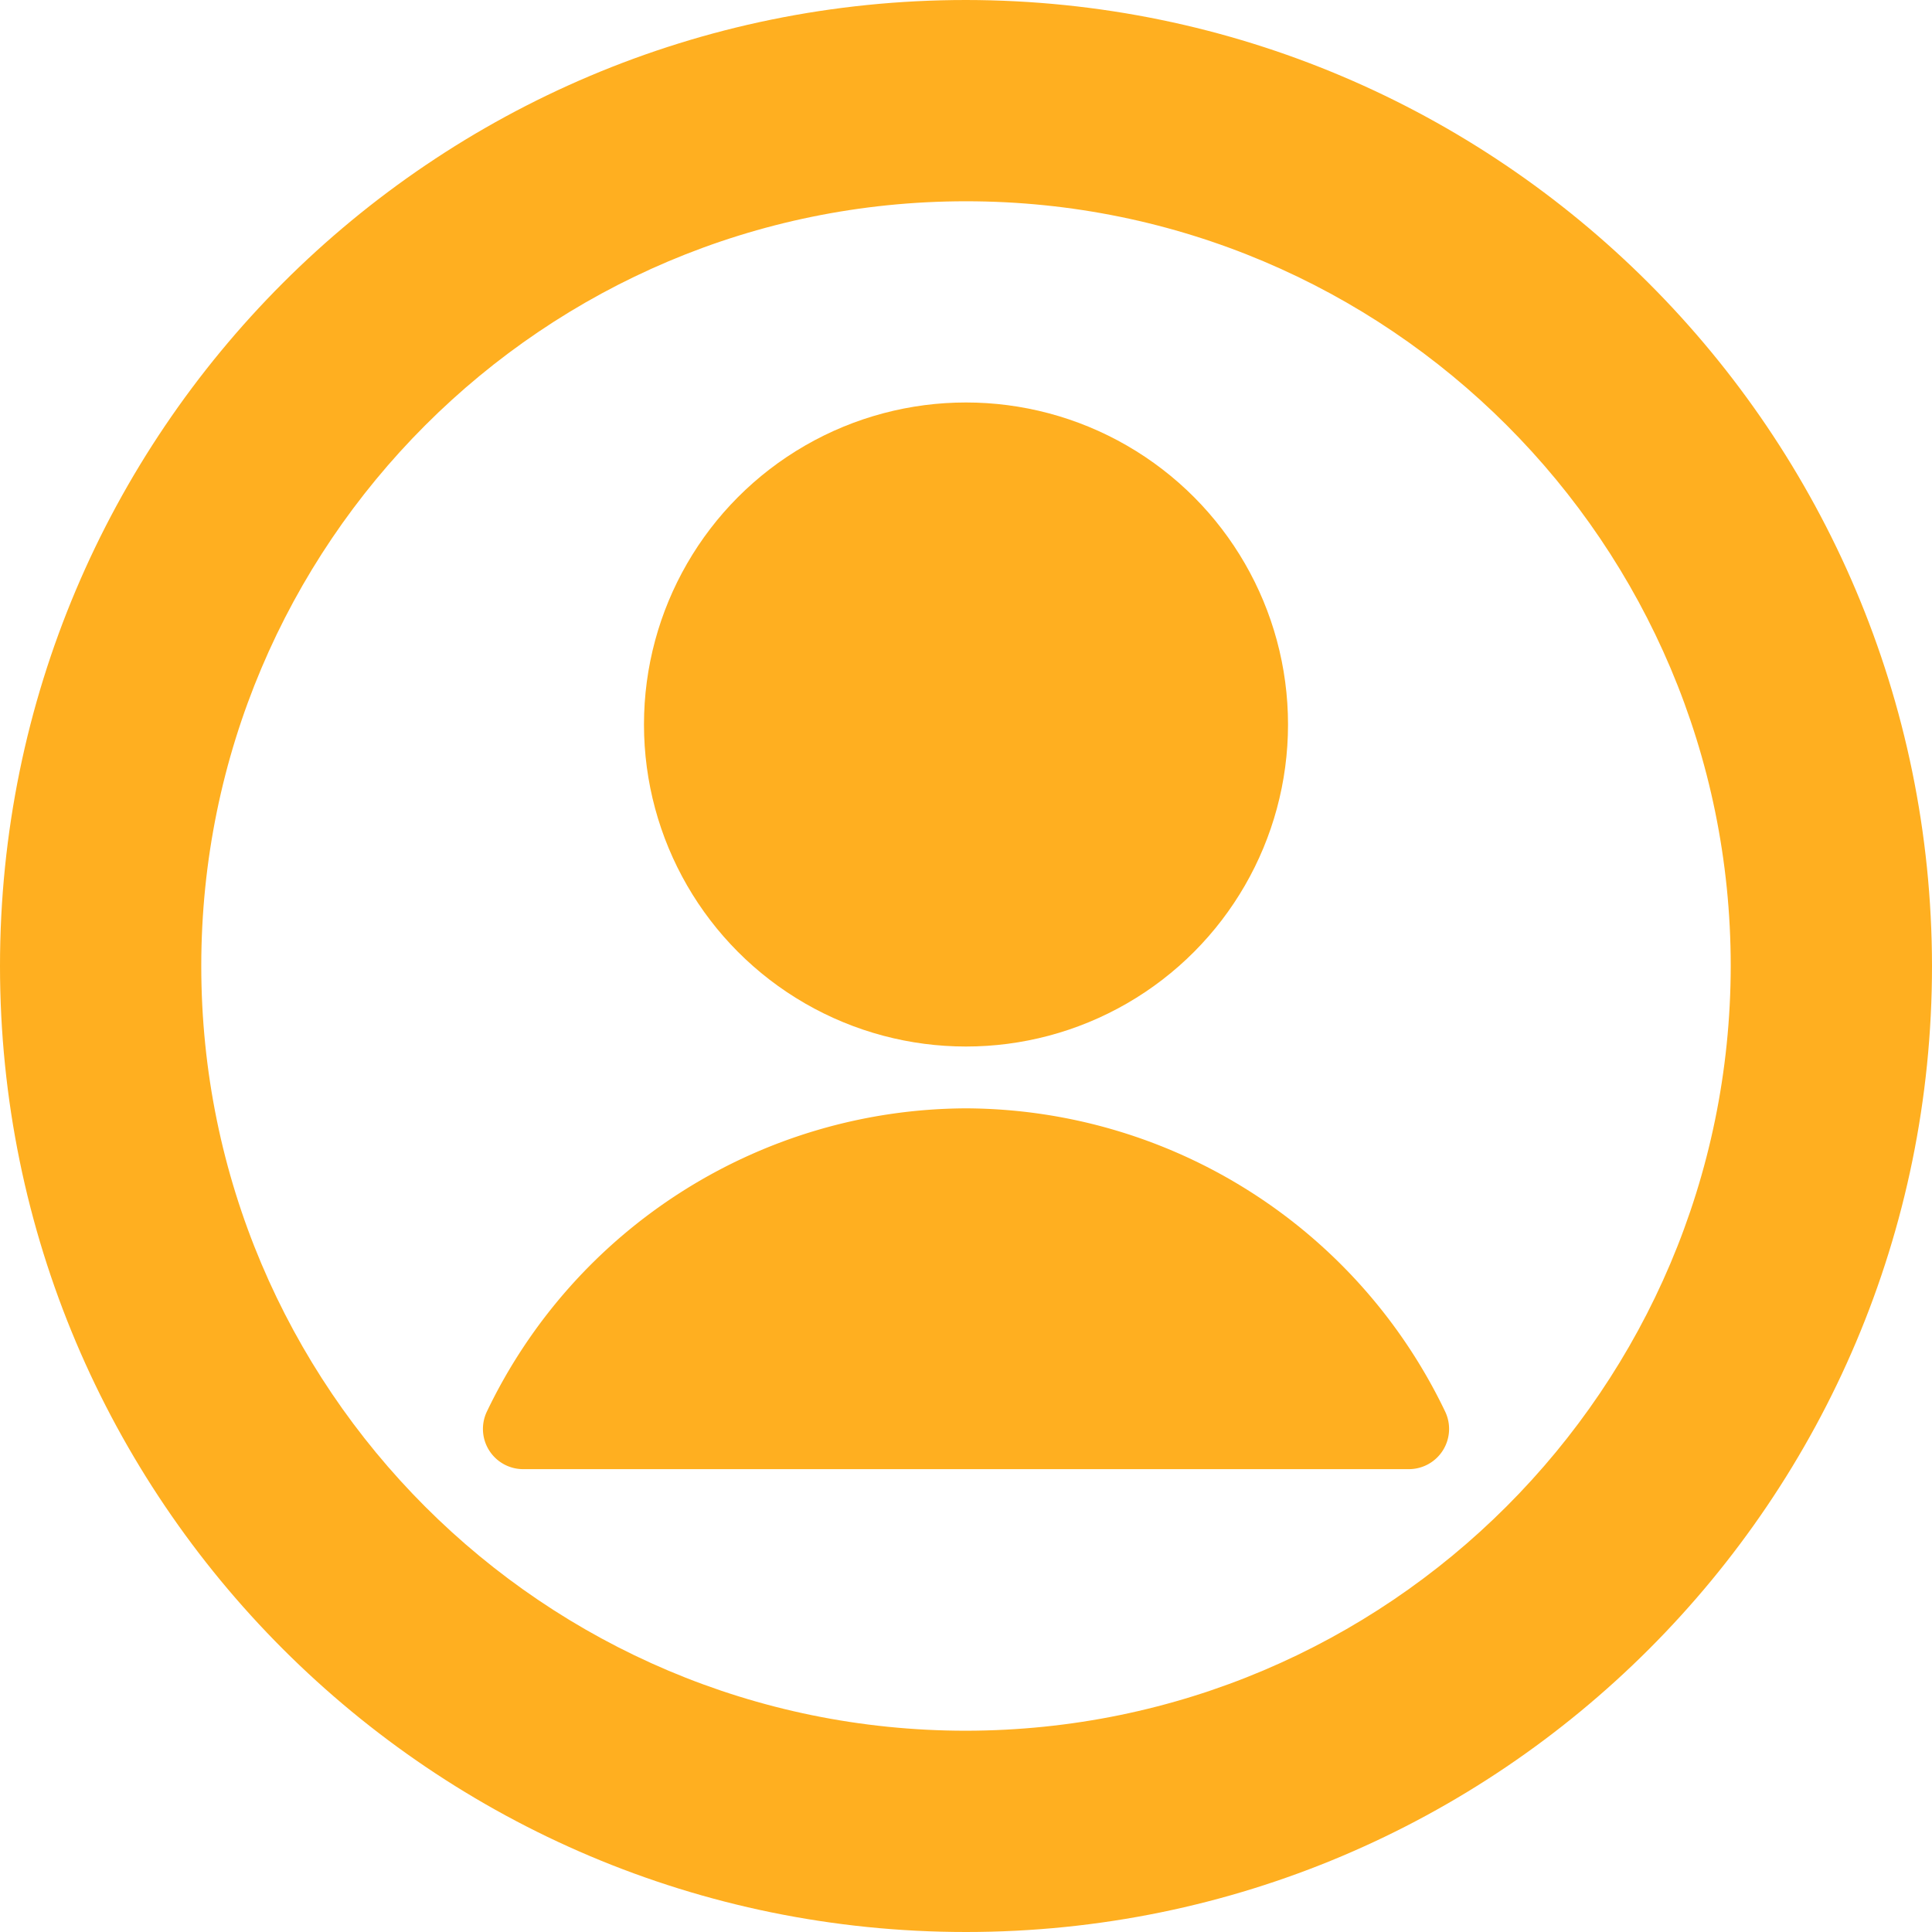 <svg width="28" height="28" xmlns="http://www.w3.org/2000/svg"><g fill="none" fill-rule="evenodd"><g fill="#FFAF20" fill-rule="nonzero"><path d="M14 0C6.268 0 0 6.268 0 14s6.268 14 14 14 14-6.268 14-14C27.992 6.271 21.729.008 14 0zm0 25.083C7.879 25.083 2.917 20.121 2.917 14S7.879 2.917 14 2.917 25.083 7.879 25.083 14C25.076 20.118 20.118 25.076 14 25.083z"/><circle cx="14" cy="10.5" r="4.667"/><path d="M14 16.063a7.73 7.73 0 00-6.944 4.395.583.583 0 00.527.834h12.834a.583.583 0 00.527-.835A7.73 7.73 0 0014 16.063z"/></g></g></svg>
